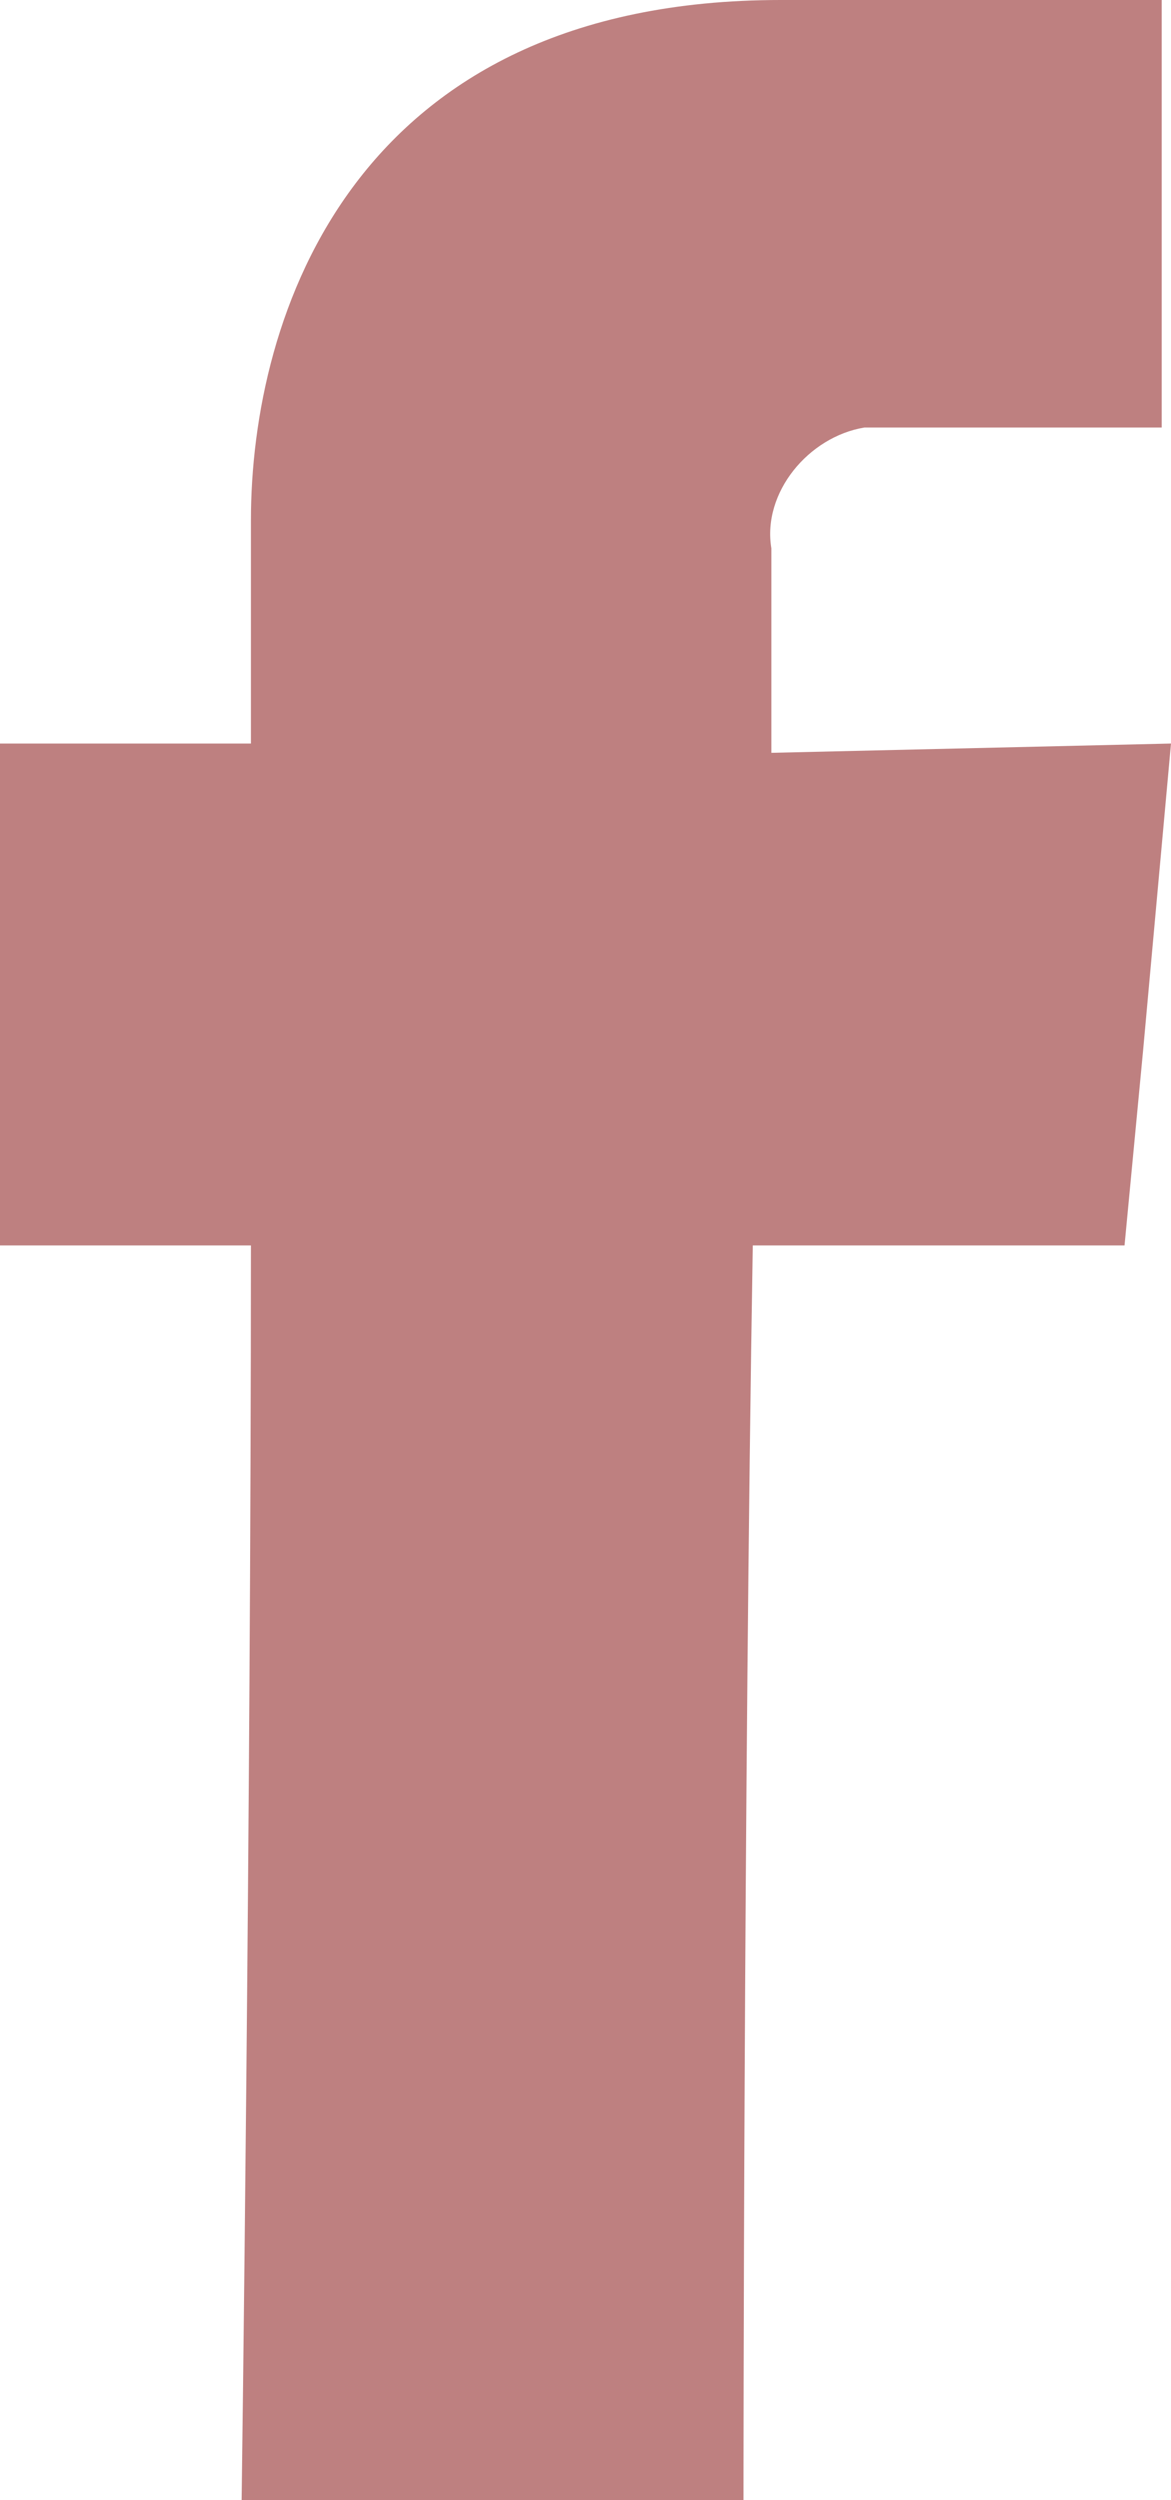 <?xml version="1.0" encoding="utf-8"?>
<!-- Generator: Adobe Illustrator 21.0.0, SVG Export Plug-In . SVG Version: 6.00 Build 0)  -->
<svg version="1.1" id="Capa_1" xmlns="http://www.w3.org/2000/svg" xmlns:xlink="http://www.w3.org/1999/xlink" x="0px" y="0px"
	 viewBox="0 0 12.6 26.9" style="enable-background:new 0 0 12.6 26.9;" xml:space="preserve">
<style type="text/css">
	.st0{fill:#BE8080;}
</style>
<title>fb-white</title>
<g id="Capa_2">
	<g id="Capa_1-2">
		<path class="st0" d="M8.3,8.1V5.9c-0.1-0.6,0.4-1.2,1-1.3c0.1,0,0.1,0,0.2,0h3V0H8.4C3.8,0,2.7,3.4,2.7,5.6V8H0v3.3v2.1h2.7
			c0,6.1-0.1,13.5-0.1,13.5H8c0,0,0-7.5,0.1-13.5h4l0.2-2.1L12.6,8L8.3,8.1z"/>
	</g>
</g>
</svg>
